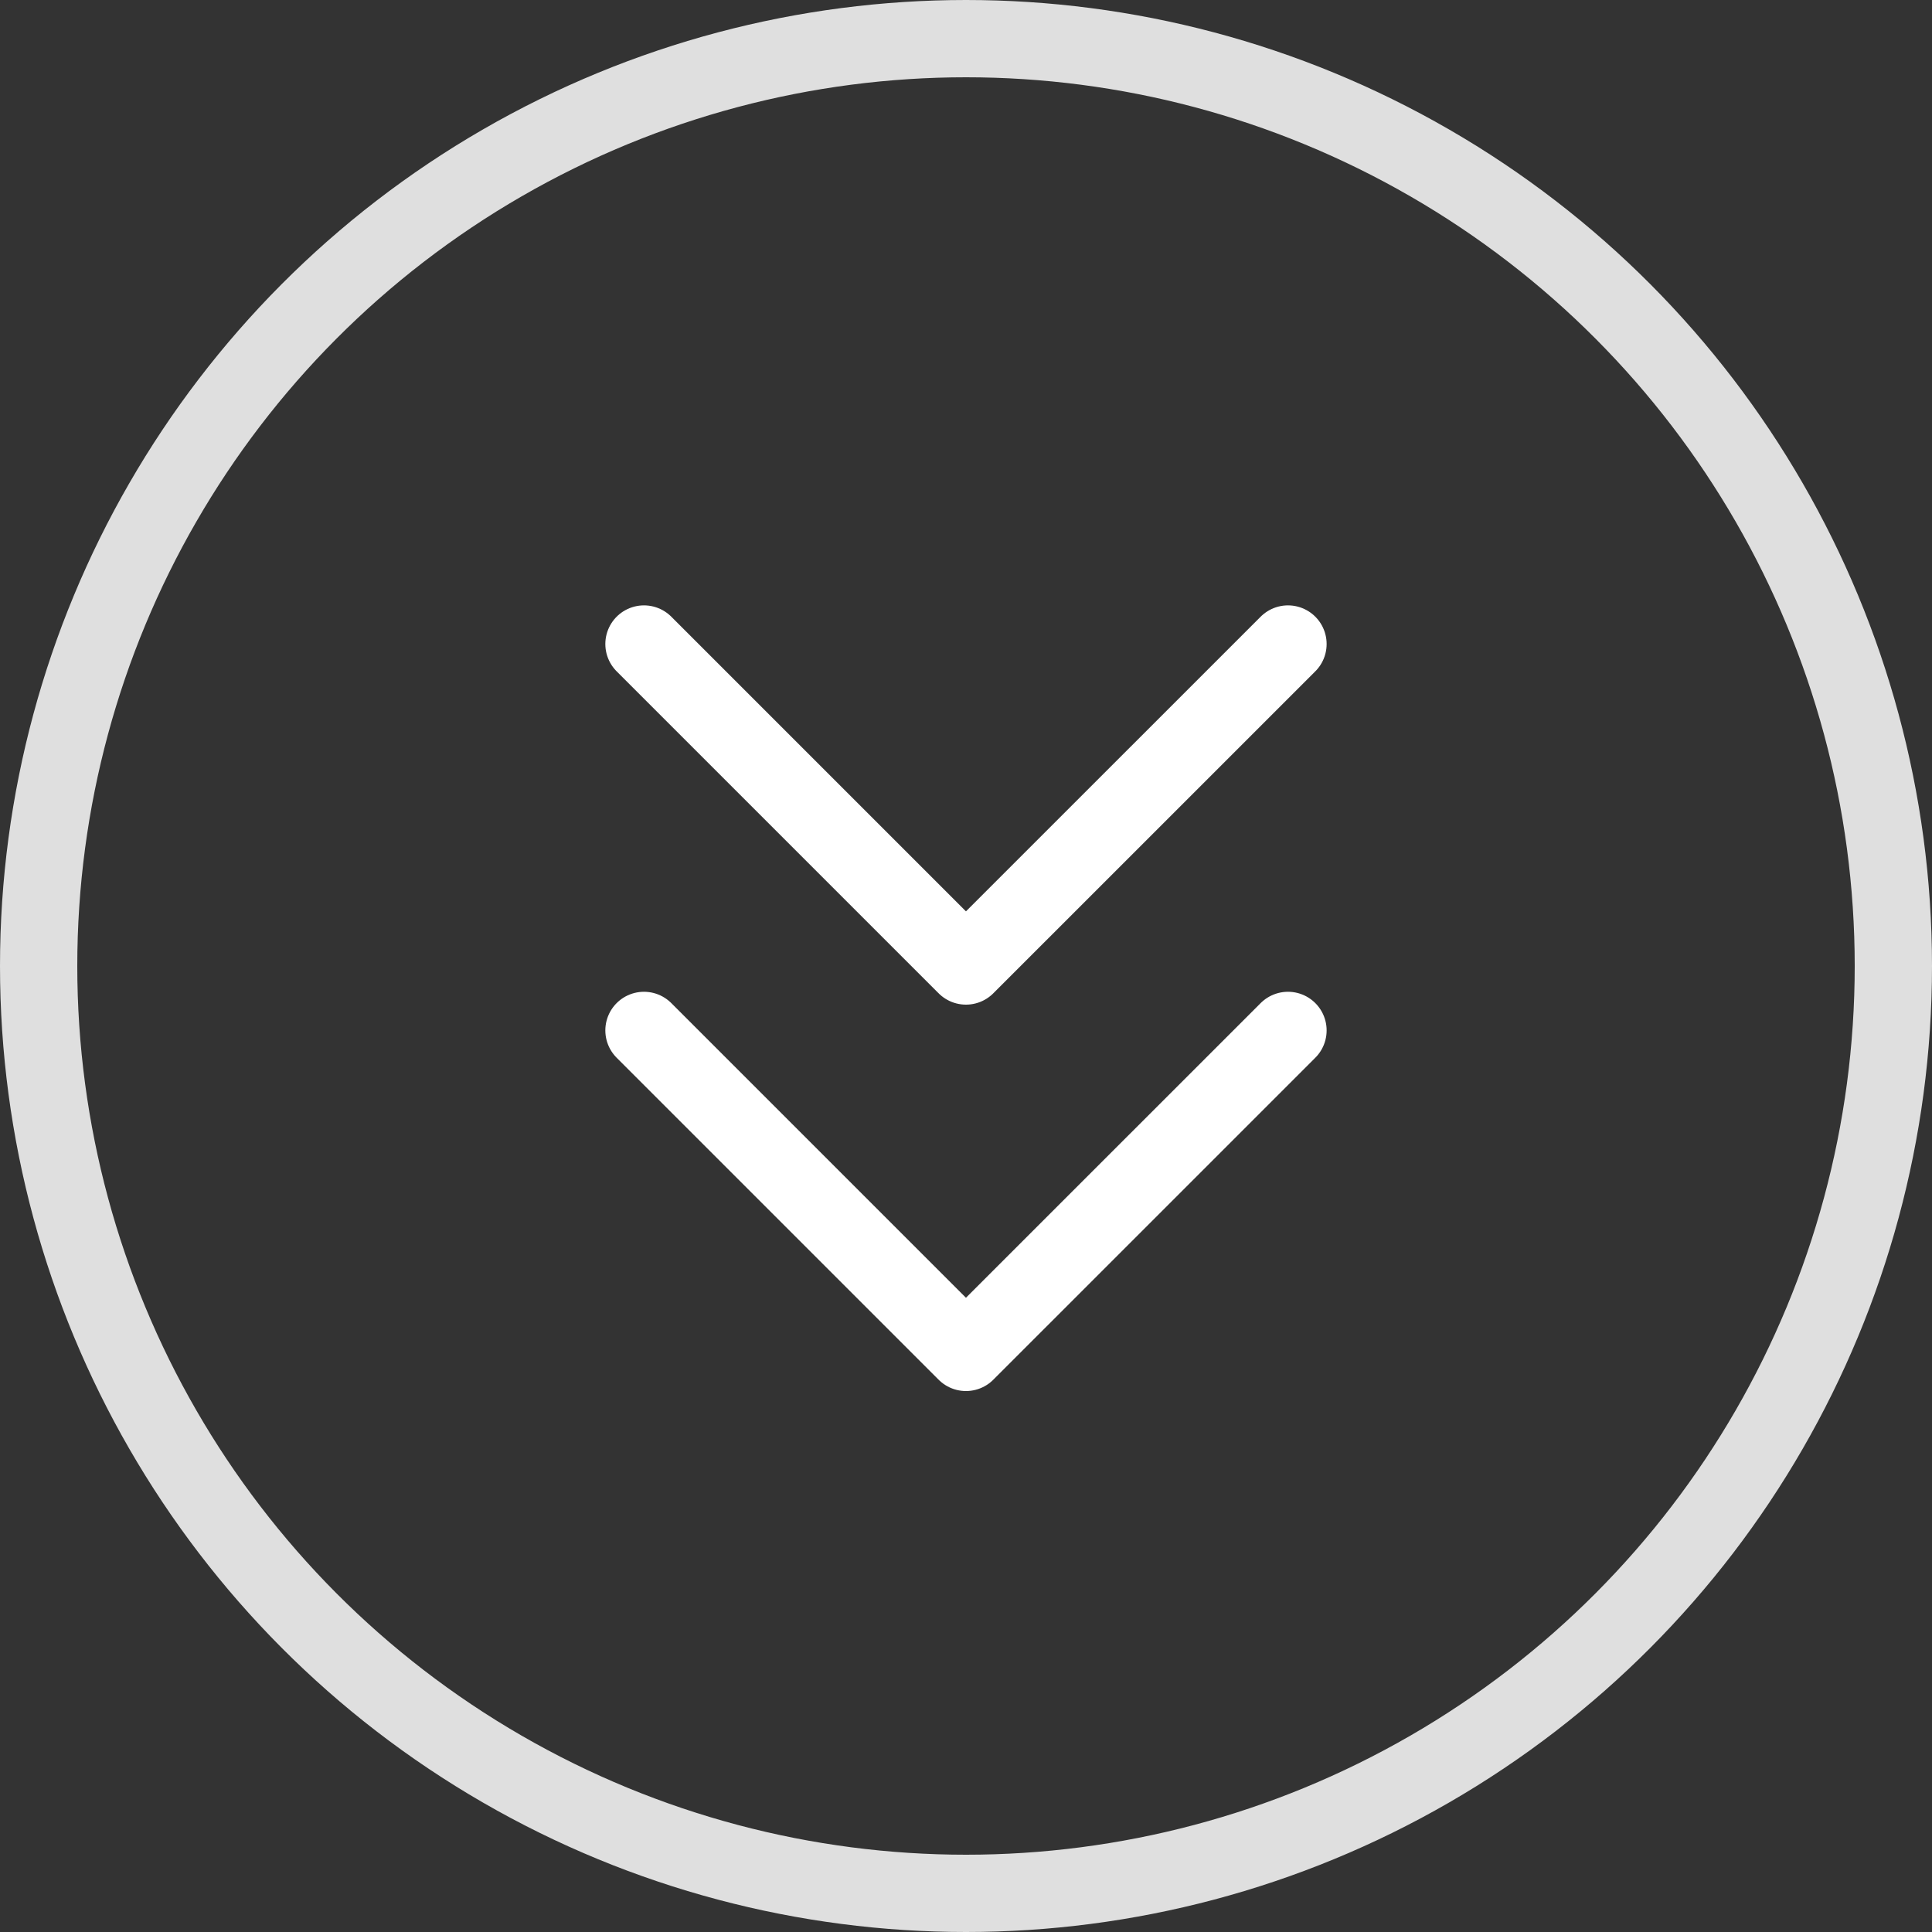 <svg width="50" height="50" viewBox="0 0 50 50" fill="none" xmlns="http://www.w3.org/2000/svg">
<rect x="0" y="0" width="50" height="50" fill="#333333" stroke="none"/>
<circle cx="25" cy="25" r="24" stroke="#DFDFDF" stroke-width="2"/>
<path d="M16.666 16.667L24.999 25L33.333 16.667M16.666 26.667L24.999 35L33.333 26.667" stroke="white" stroke-width="2" stroke-linecap="round" stroke-linejoin="round"/>
</svg>
